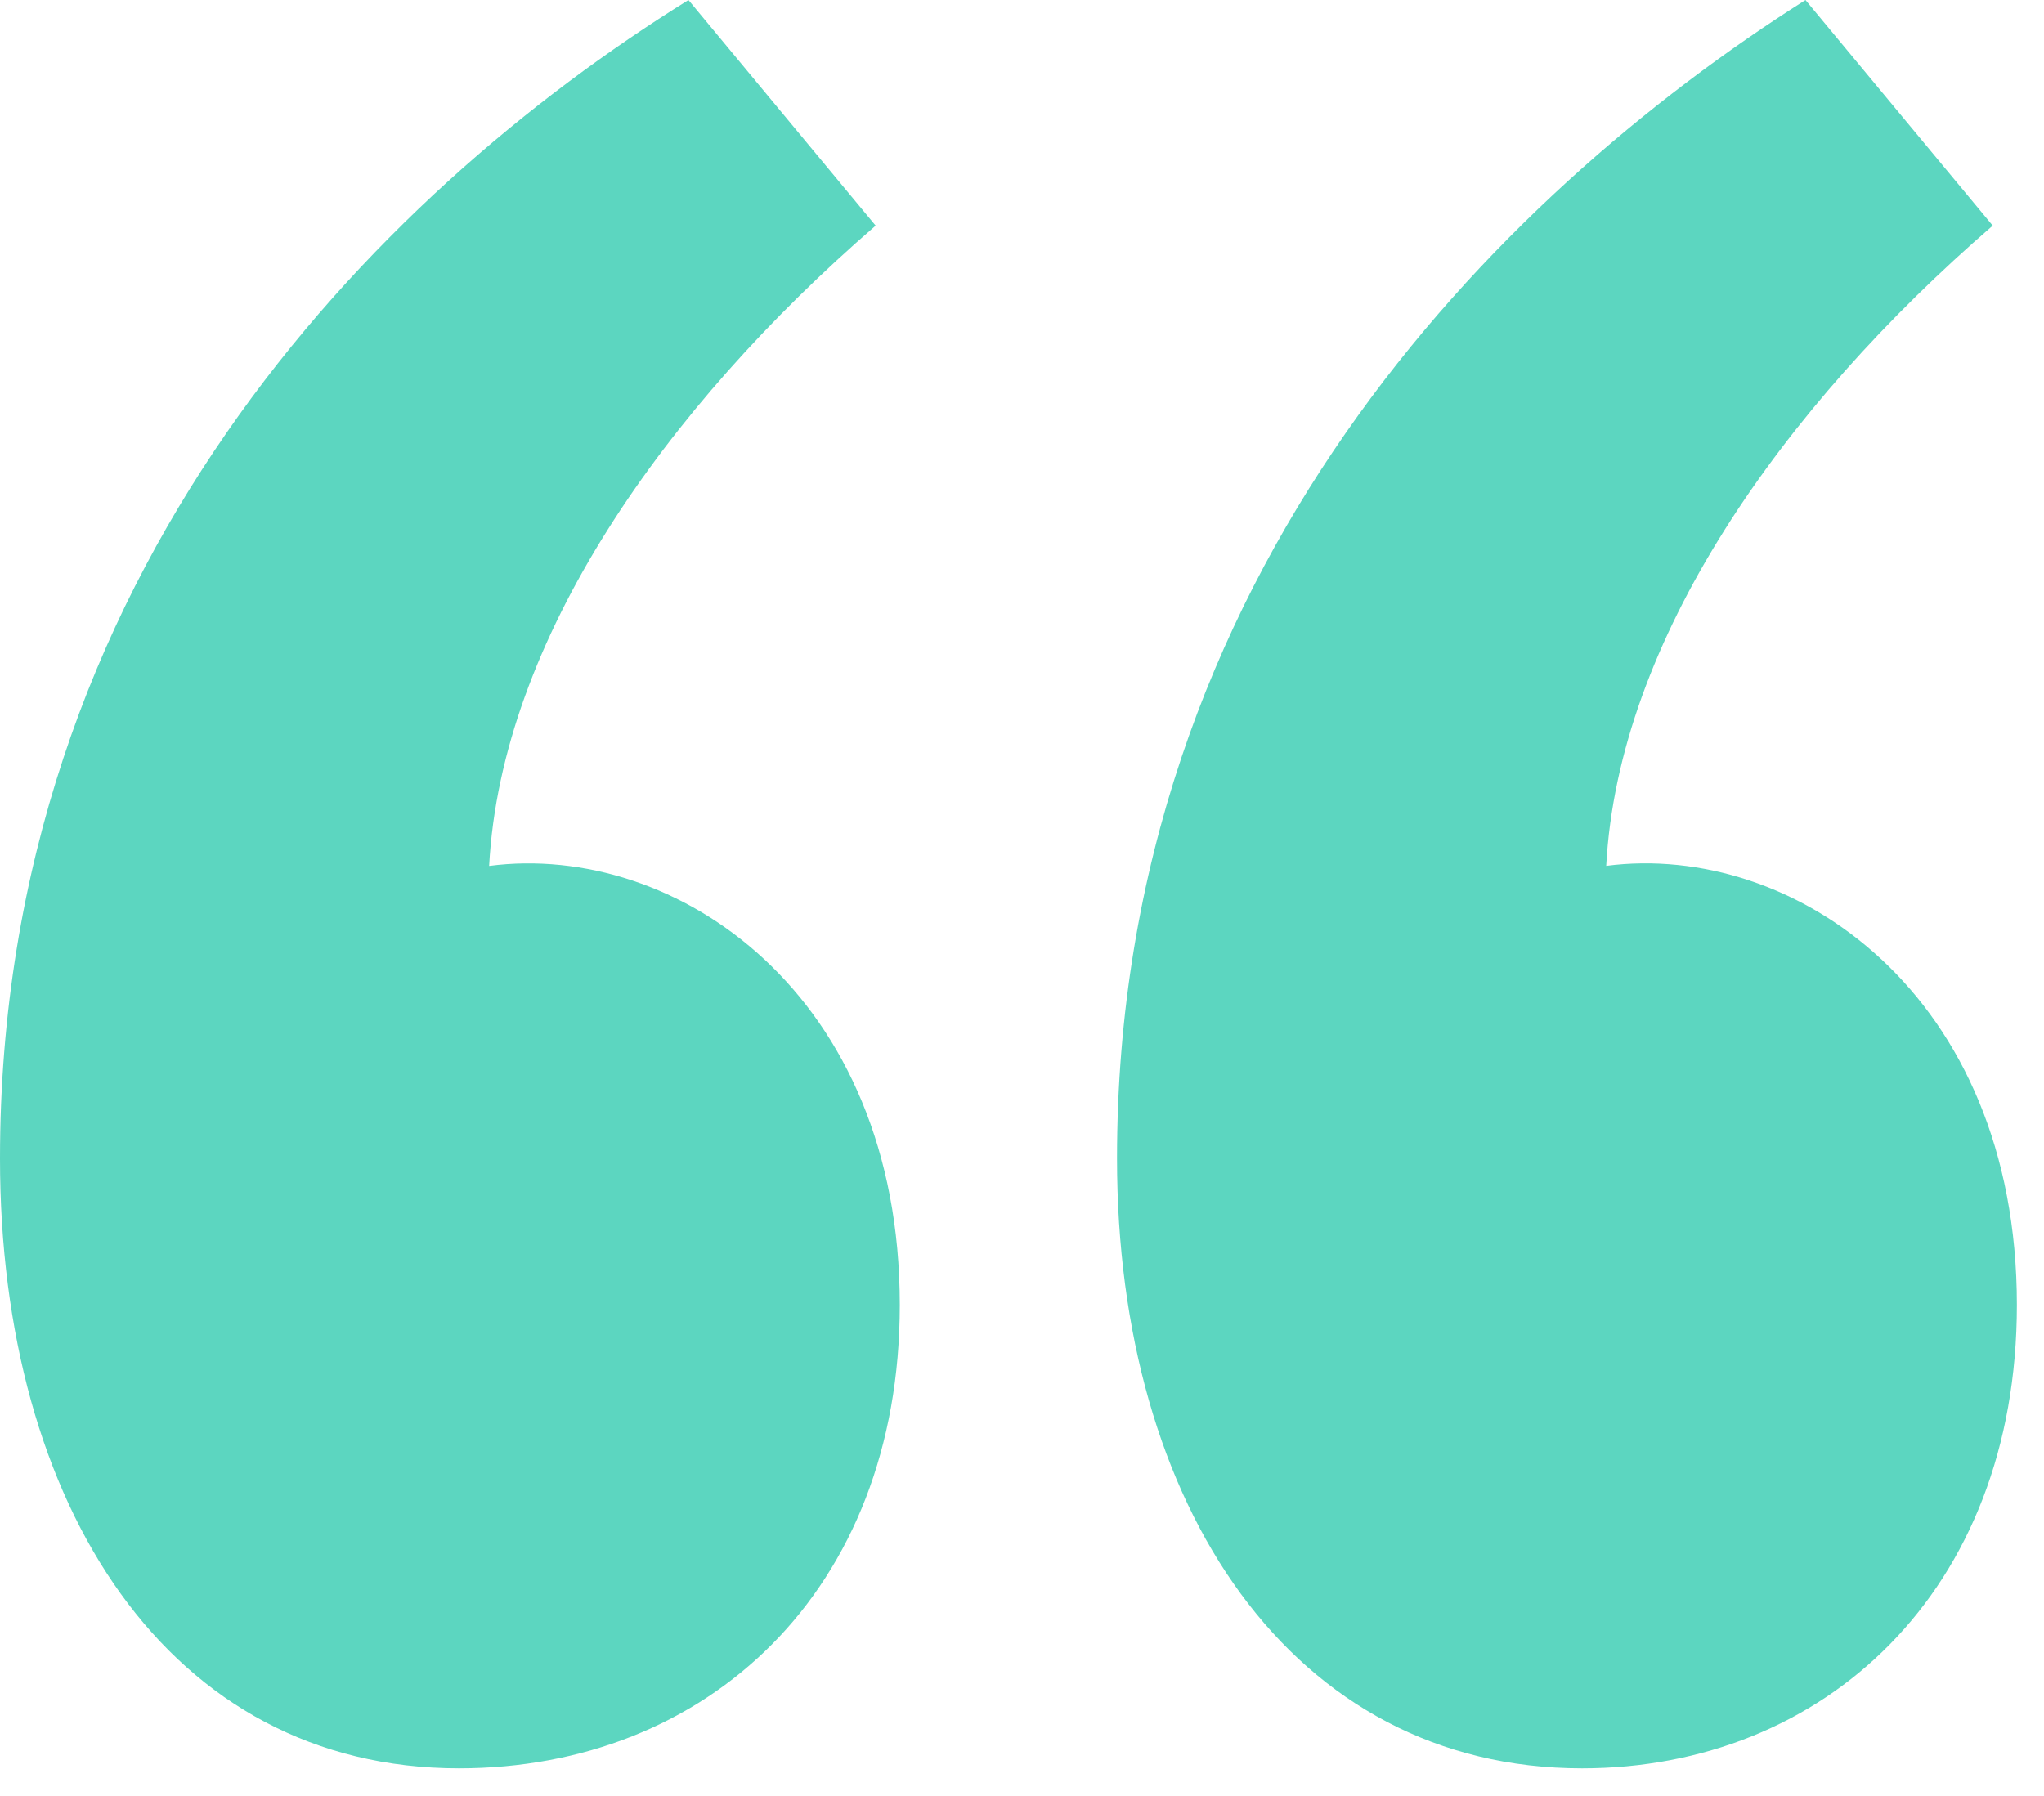 <svg width="33" height="29" viewBox="0 0 33 29" fill="none" xmlns="http://www.w3.org/2000/svg"><path fill-rule="evenodd" clip-rule="evenodd" d="M14.527 21.07c0 4.628-3.12 7.484-7.117 7.484-4.68 0-7.41-4.234-7.41-9.846C0 9.255 6.045 3.15 11.115 0l3.022 3.643c-3.412 2.954-6.045 6.696-6.24 10.339 3.023-.394 6.63 2.067 6.63 7.089zm3.507-2.362c0 5.612 2.828 9.846 7.508 9.846 3.9 0 7.02-2.855 7.02-7.483 0-5.022-3.608-7.483-6.63-7.09.195-3.643 2.827-7.384 6.24-10.338L29.149 0c-4.972 3.15-11.115 9.255-11.115 18.708z" fill="#5CD6C0"/></svg>